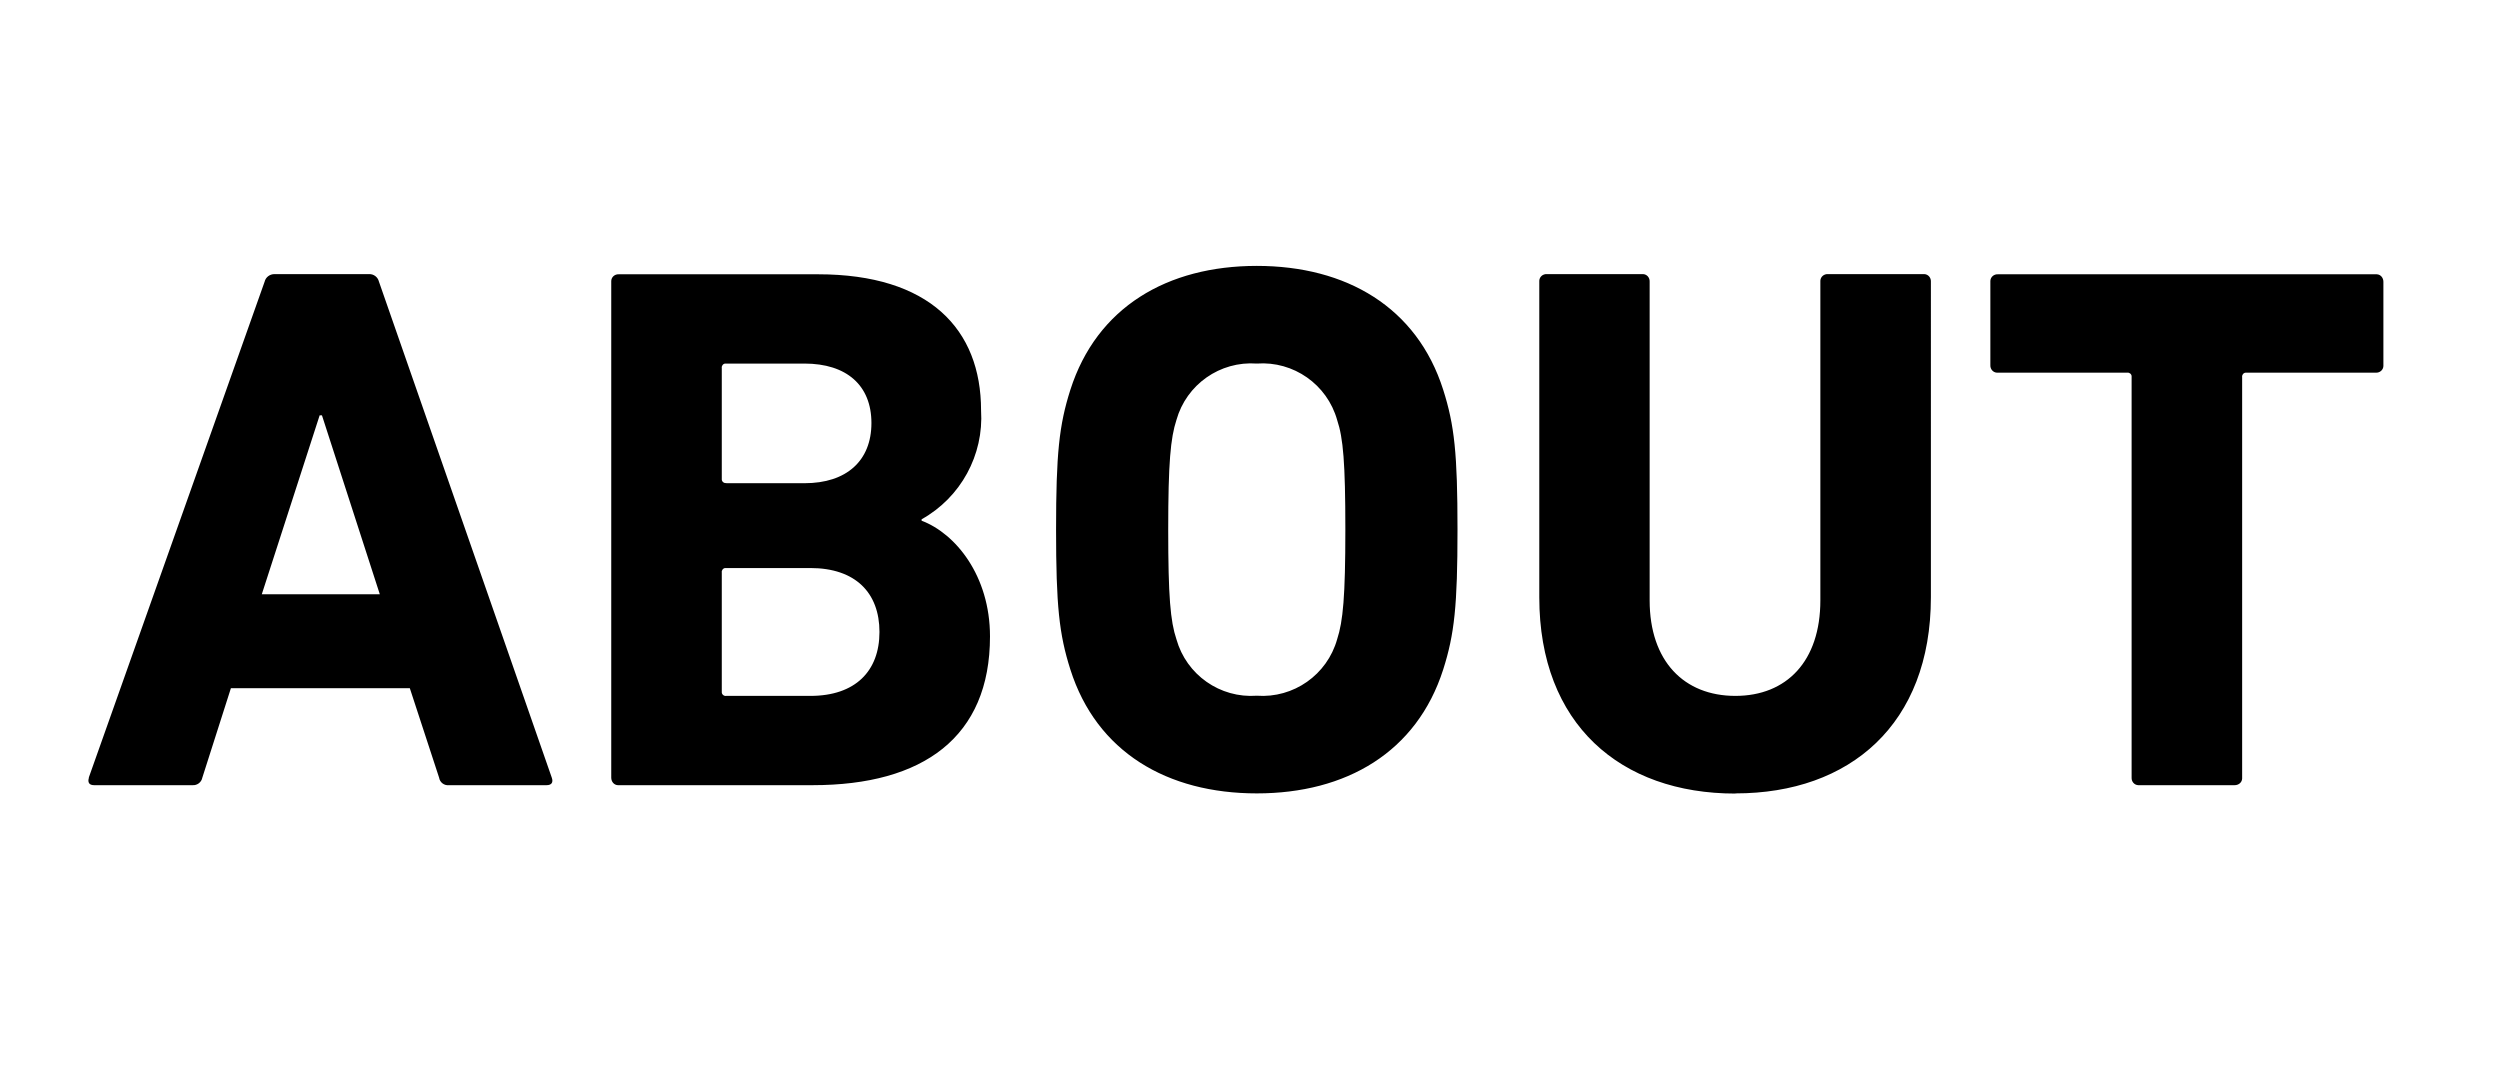 <?xml version="1.0" encoding="UTF-8"?>
<svg id="_レイヤー_1" data-name=" レイヤー 1" xmlns="http://www.w3.org/2000/svg" viewBox="0 0 140 60">
  <g id="_グループ_26" data-name=" グループ 26">
    <path id="_パス_17" data-name=" パス 17" d="M4.98,43.55c-.08.25,0,.42.29.42h5.51c.26.02.5-.16.55-.42l1.6-5.01h10.02l1.64,5.01c.04.26.28.45.55.42h5.47c.29,0,.38-.17.29-.42l-9.68-27.78c-.06-.25-.29-.43-.55-.42h-5.3c-.26,0-.49.17-.55.42l-9.85,27.78h.01ZM14.66,33.28l3.24-10.02h.13l3.24,10.02s-6.61,0-6.61,0ZM34.23,43.55c0,.22.15.41.37.42h10.91c6.19,0,9.93-2.69,9.93-8.33,0-3.41-1.94-5.77-3.83-6.48v-.08c2.19-1.22,3.49-3.6,3.33-6.1,0-4.55-2.9-7.62-9.13-7.62h-11.16c-.22-.01-.41.15-.42.37v27.83h0ZM40.67,27.05c-.12.02-.24-.07-.25-.19v-6.25c-.02-.12.07-.24.19-.25h4.44c2.36,0,3.75,1.22,3.75,3.33s-1.39,3.37-3.75,3.37h-4.38ZM40.42,38.71v-6.65c-.02-.12.07-.24.19-.25h4.77c2.53,0,3.87,1.39,3.87,3.58s-1.35,3.58-3.87,3.58h-4.71c-.12.02-.24-.07-.25-.19v-.06h0ZM70.38,44.43c5.01,0,8.96-2.31,10.44-6.94.63-1.98.8-3.58.8-7.83s-.17-5.85-.8-7.83c-1.47-4.63-5.43-6.94-10.44-6.94s-8.96,2.31-10.44,6.94c-.63,1.98-.8,3.58-.8,7.83s.17,5.85.8,7.83c1.47,4.63,5.43,6.94,10.44,6.94ZM70.38,38.96c-2.06.15-3.94-1.17-4.5-3.16-.34-1.01-.46-2.4-.46-6.14s.13-5.13.46-6.14c.56-1.99,2.44-3.31,4.5-3.16,2.06-.15,3.94,1.17,4.5,3.16.34,1.01.46,2.4.46,6.14s-.13,5.13-.46,6.14c-.56,1.99-2.44,3.31-4.5,3.16ZM97.19,44.43c6.4,0,10.94-3.87,10.94-10.99V15.77c.01-.22-.15-.41-.37-.42h-5.4c-.22-.01-.41.15-.42.37v17.9c0,3.41-1.89,5.35-4.76,5.35s-4.8-1.94-4.8-5.35V15.77c.01-.22-.15-.41-.37-.42h-5.39c-.22-.01-.41.15-.42.37v17.73c0,7.11,4.55,10.99,10.98,10.99h.01ZM125.14,43.97c.22,0,.41-.15.42-.37v-22.48c-.02-.12.07-.24.19-.25h7.3c.22.01.41-.15.42-.37v-4.72c0-.22-.15-.41-.37-.42h-21.22c-.22-.01-.41.15-.42.37v4.72c-.01.22.15.41.37.42h7.29c.12-.02.24.07.25.19v22.49c-.01.22.15.41.37.42h5.4Z"/>
  </g>
</svg>